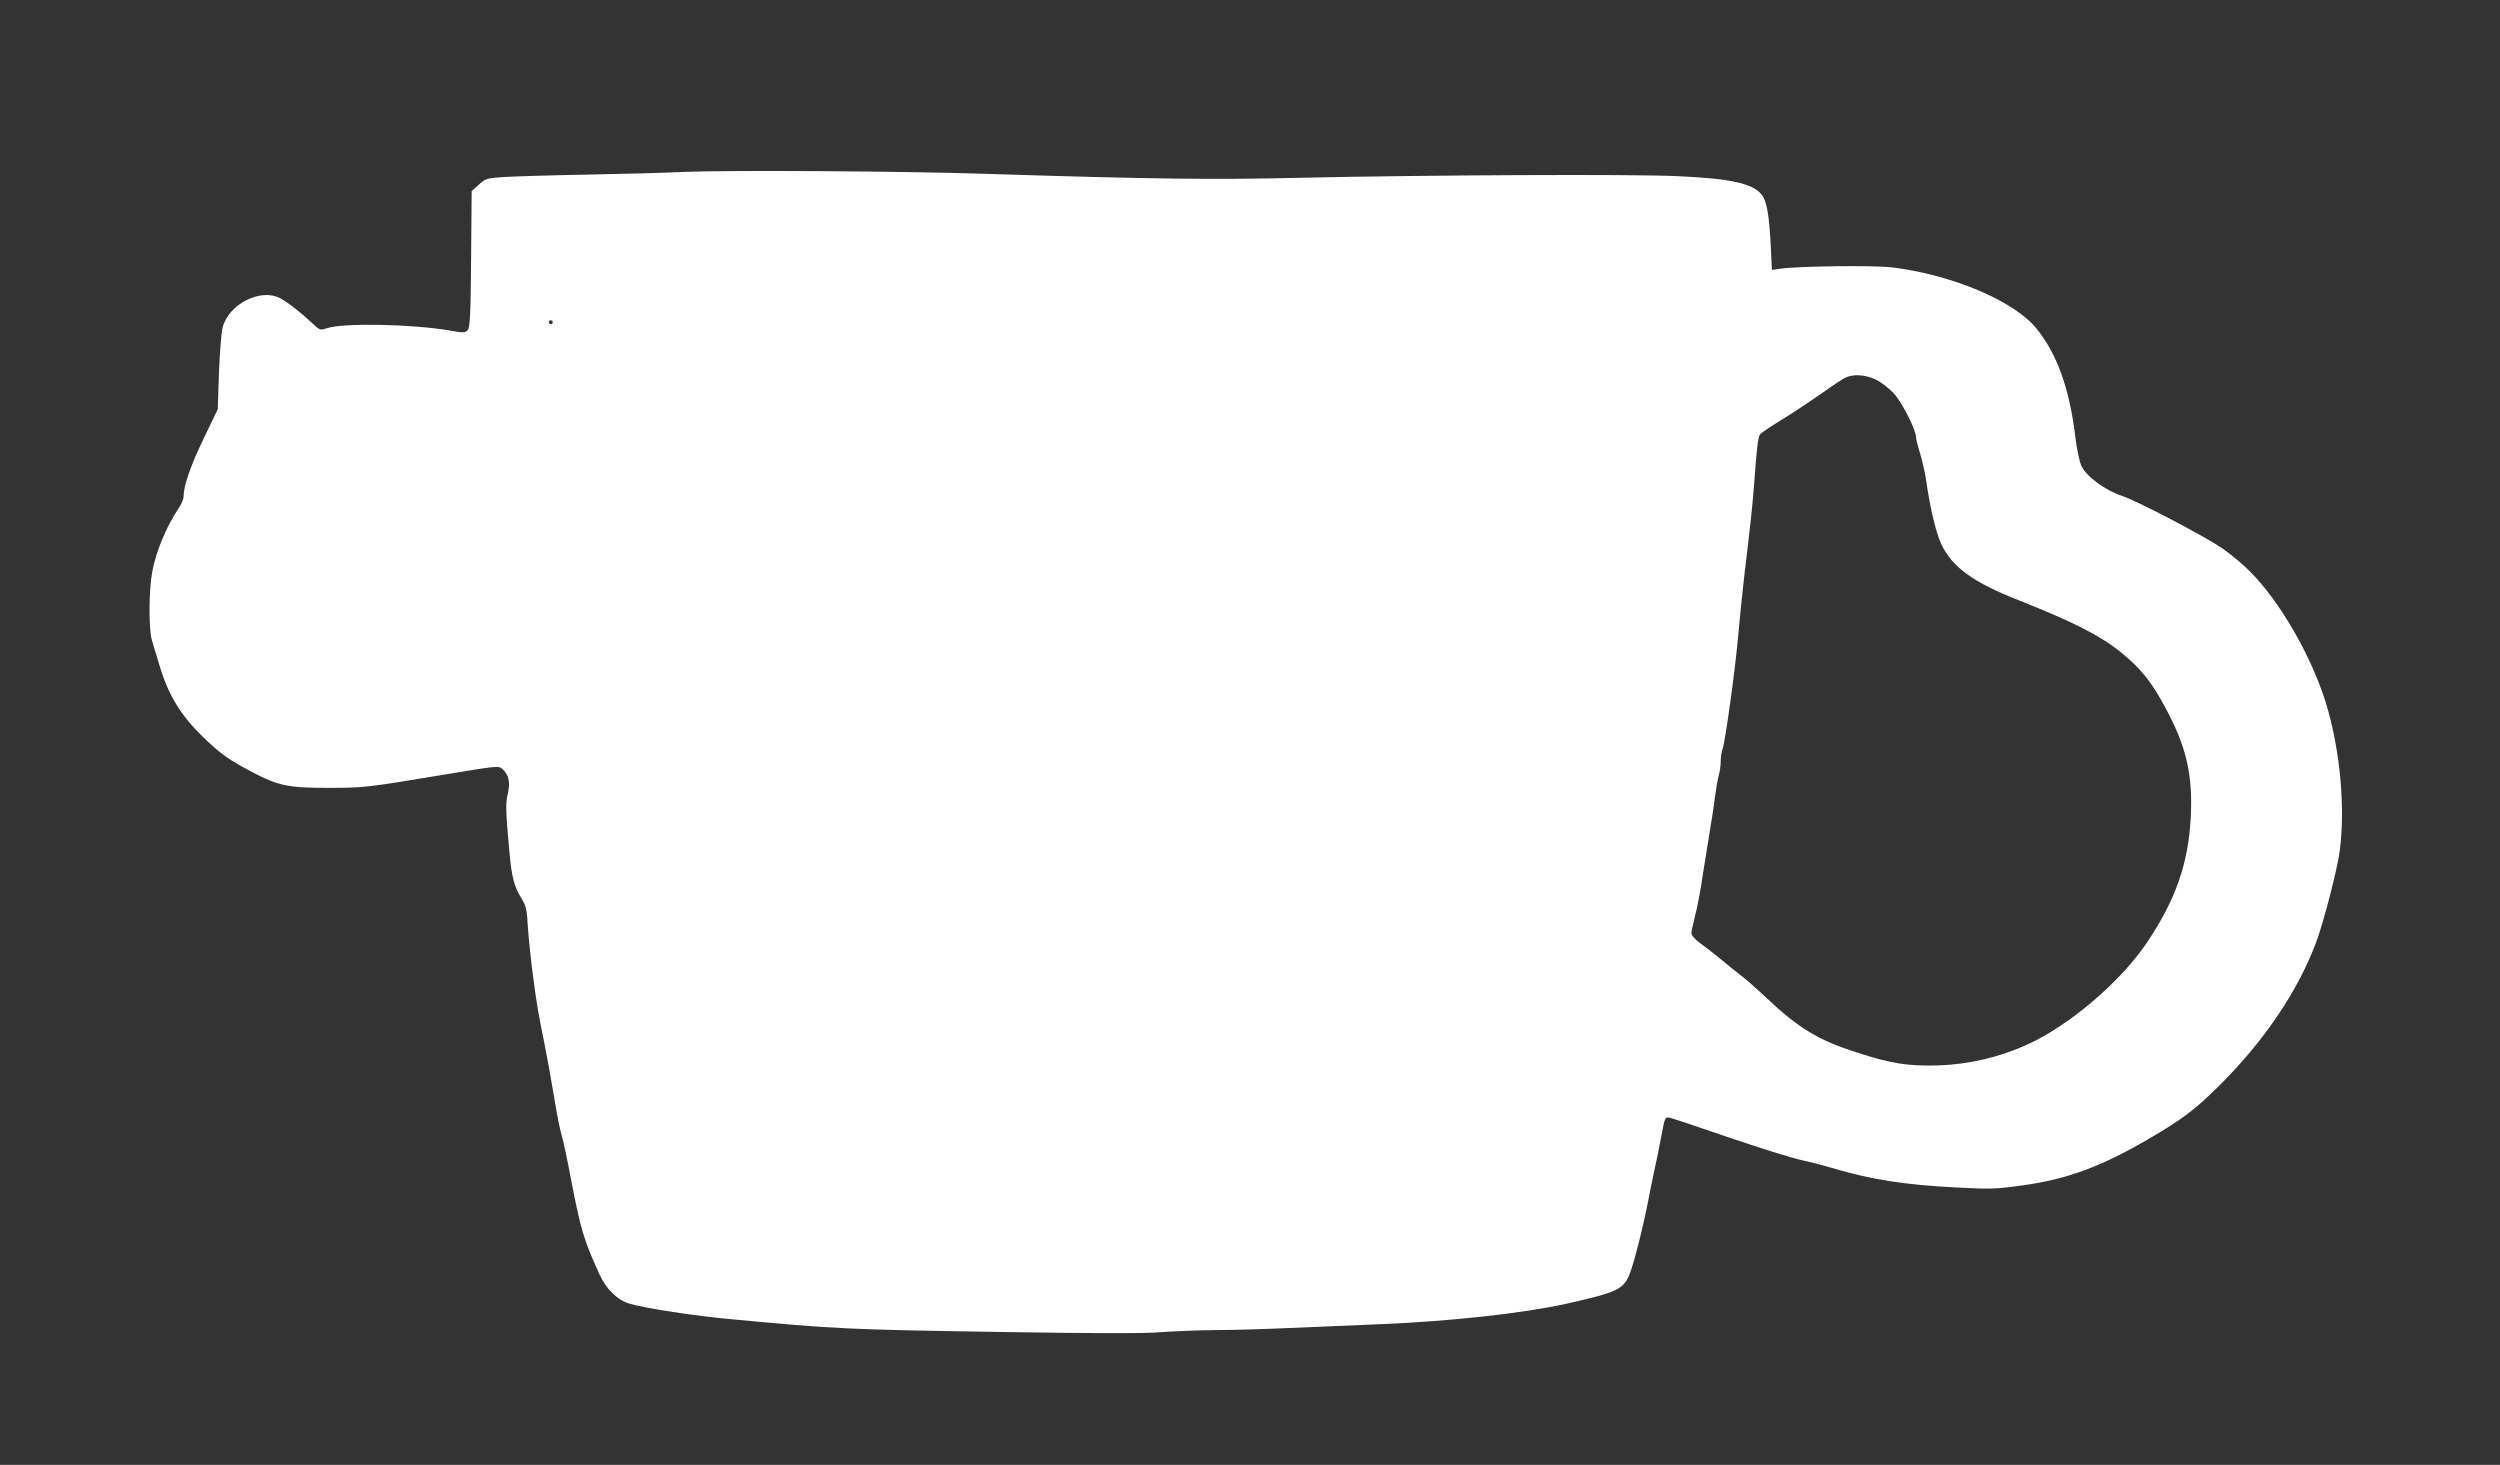 <?xml version="1.0" standalone="no"?>
<!DOCTYPE svg PUBLIC "-//W3C//DTD SVG 20010904//EN"
 "http://www.w3.org/TR/2001/REC-SVG-20010904/DTD/svg10.dtd">
<svg version="1.0" xmlns="http://www.w3.org/2000/svg"
 width="1280pt" height="750pt" viewBox="0 0 1280 750"
 preserveAspectRatio="xMidYMid meet">
<rect x="0" y="0" width="1280" height="750" fill="#333333" stroke="none"/>
<g transform="translate(0,750) scale(0.1,-0.1)"
fill="#ffffff" stroke="none">
<path d="M3505 6620 c-99 -5 -324 -11 -500 -14 -176 -3 -365 -9 -419 -12 -94
-6 -101 -8 -135 -40 l-36 -32 -3 -348 c-2 -286 -6 -351 -17 -364 -13 -14 -23
-15 -87 -3 -195 34 -555 41 -636 12 -32 -11 -36 -10 -75 28 -58 54 -126 107
-164 127 -100 51 -262 -31 -293 -150 -7 -27 -15 -132 -19 -234 l-6 -185 -72
-150 c-68 -141 -103 -242 -103 -297 0 -13 -11 -39 -24 -58 -65 -97 -118 -224
-137 -330 -17 -92 -18 -291 -2 -345 6 -22 24 -80 39 -130 45 -152 108 -256
221 -366 90 -87 130 -116 243 -176 144 -77 192 -87 405 -87 184 1 186 1 590
68 271 45 278 46 297 29 33 -29 42 -70 28 -126 -12 -52 -11 -86 8 -297 11
-128 25 -181 62 -240 24 -39 28 -58 33 -150 4 -58 16 -172 27 -255 21 -155 24
-172 58 -340 11 -55 32 -172 47 -260 14 -88 32 -180 40 -205 8 -25 30 -128 49
-230 49 -254 63 -303 144 -482 35 -78 93 -135 156 -153 82 -24 338 -63 516
-79 545 -51 586 -53 1400 -66 449 -7 725 -8 800 -1 63 5 189 10 280 11 91 0
255 5 365 10 110 5 326 14 480 20 363 15 737 56 960 106 249 56 286 73 316
144 26 62 78 271 109 440 6 30 17 82 24 115 8 33 22 104 32 158 18 97 19 99
44 94 14 -3 151 -49 305 -102 154 -52 321 -105 370 -115 50 -11 119 -29 155
-40 197 -59 373 -87 640 -100 164 -9 201 -8 330 10 233 32 404 95 650 238 175
102 244 154 376 287 226 228 392 477 484 724 39 107 109 377 120 469 31 241
-5 569 -89 806 -88 248 -249 509 -396 644 -37 34 -92 78 -122 98 -99 66 -437
242 -506 264 -86 28 -185 100 -210 154 -10 21 -25 91 -32 155 -30 244 -94 422
-200 551 -115 140 -430 273 -737 311 -96 11 -480 7 -574 -7 l-42 -6 -6 129
c-8 152 -20 223 -46 256 -46 58 -160 83 -430 95 -230 11 -1286 6 -1920 -8
-470 -11 -764 -7 -1625 20 -419 14 -1312 19 -1540 10z m-675 -770 c0 -5 -4
-10 -10 -10 -5 0 -10 5 -10 10 0 6 5 10 10 10 6 0 10 -4 10 -10z m6775 -294
c28 -13 69 -46 93 -72 42 -47 112 -186 112 -222 0 -9 9 -46 20 -81 11 -35 25
-95 31 -135 21 -148 51 -273 78 -331 55 -118 164 -197 396 -288 280 -111 419
-181 528 -270 99 -81 152 -147 223 -279 108 -199 141 -343 131 -556 -12 -244
-78 -431 -228 -653 -136 -199 -394 -419 -607 -516 -143 -66 -304 -103 -459
-108 -155 -4 -240 9 -418 67 -194 62 -296 123 -461 279 -51 48 -110 100 -131
115 -21 16 -66 52 -99 80 -34 28 -83 66 -108 84 -26 19 -46 41 -46 52 0 10 9
50 19 90 11 40 29 136 40 213 12 77 28 178 36 225 8 47 20 121 25 166 6 45 15
96 20 115 6 19 10 50 10 71 0 20 4 48 9 61 14 36 68 429 81 587 6 74 20 207
30 295 34 286 41 348 51 475 14 188 20 244 31 257 6 7 60 44 122 81 61 38 149
97 196 130 47 34 99 68 115 77 44 21 103 18 160 -9z"/>
</g>
</svg>

